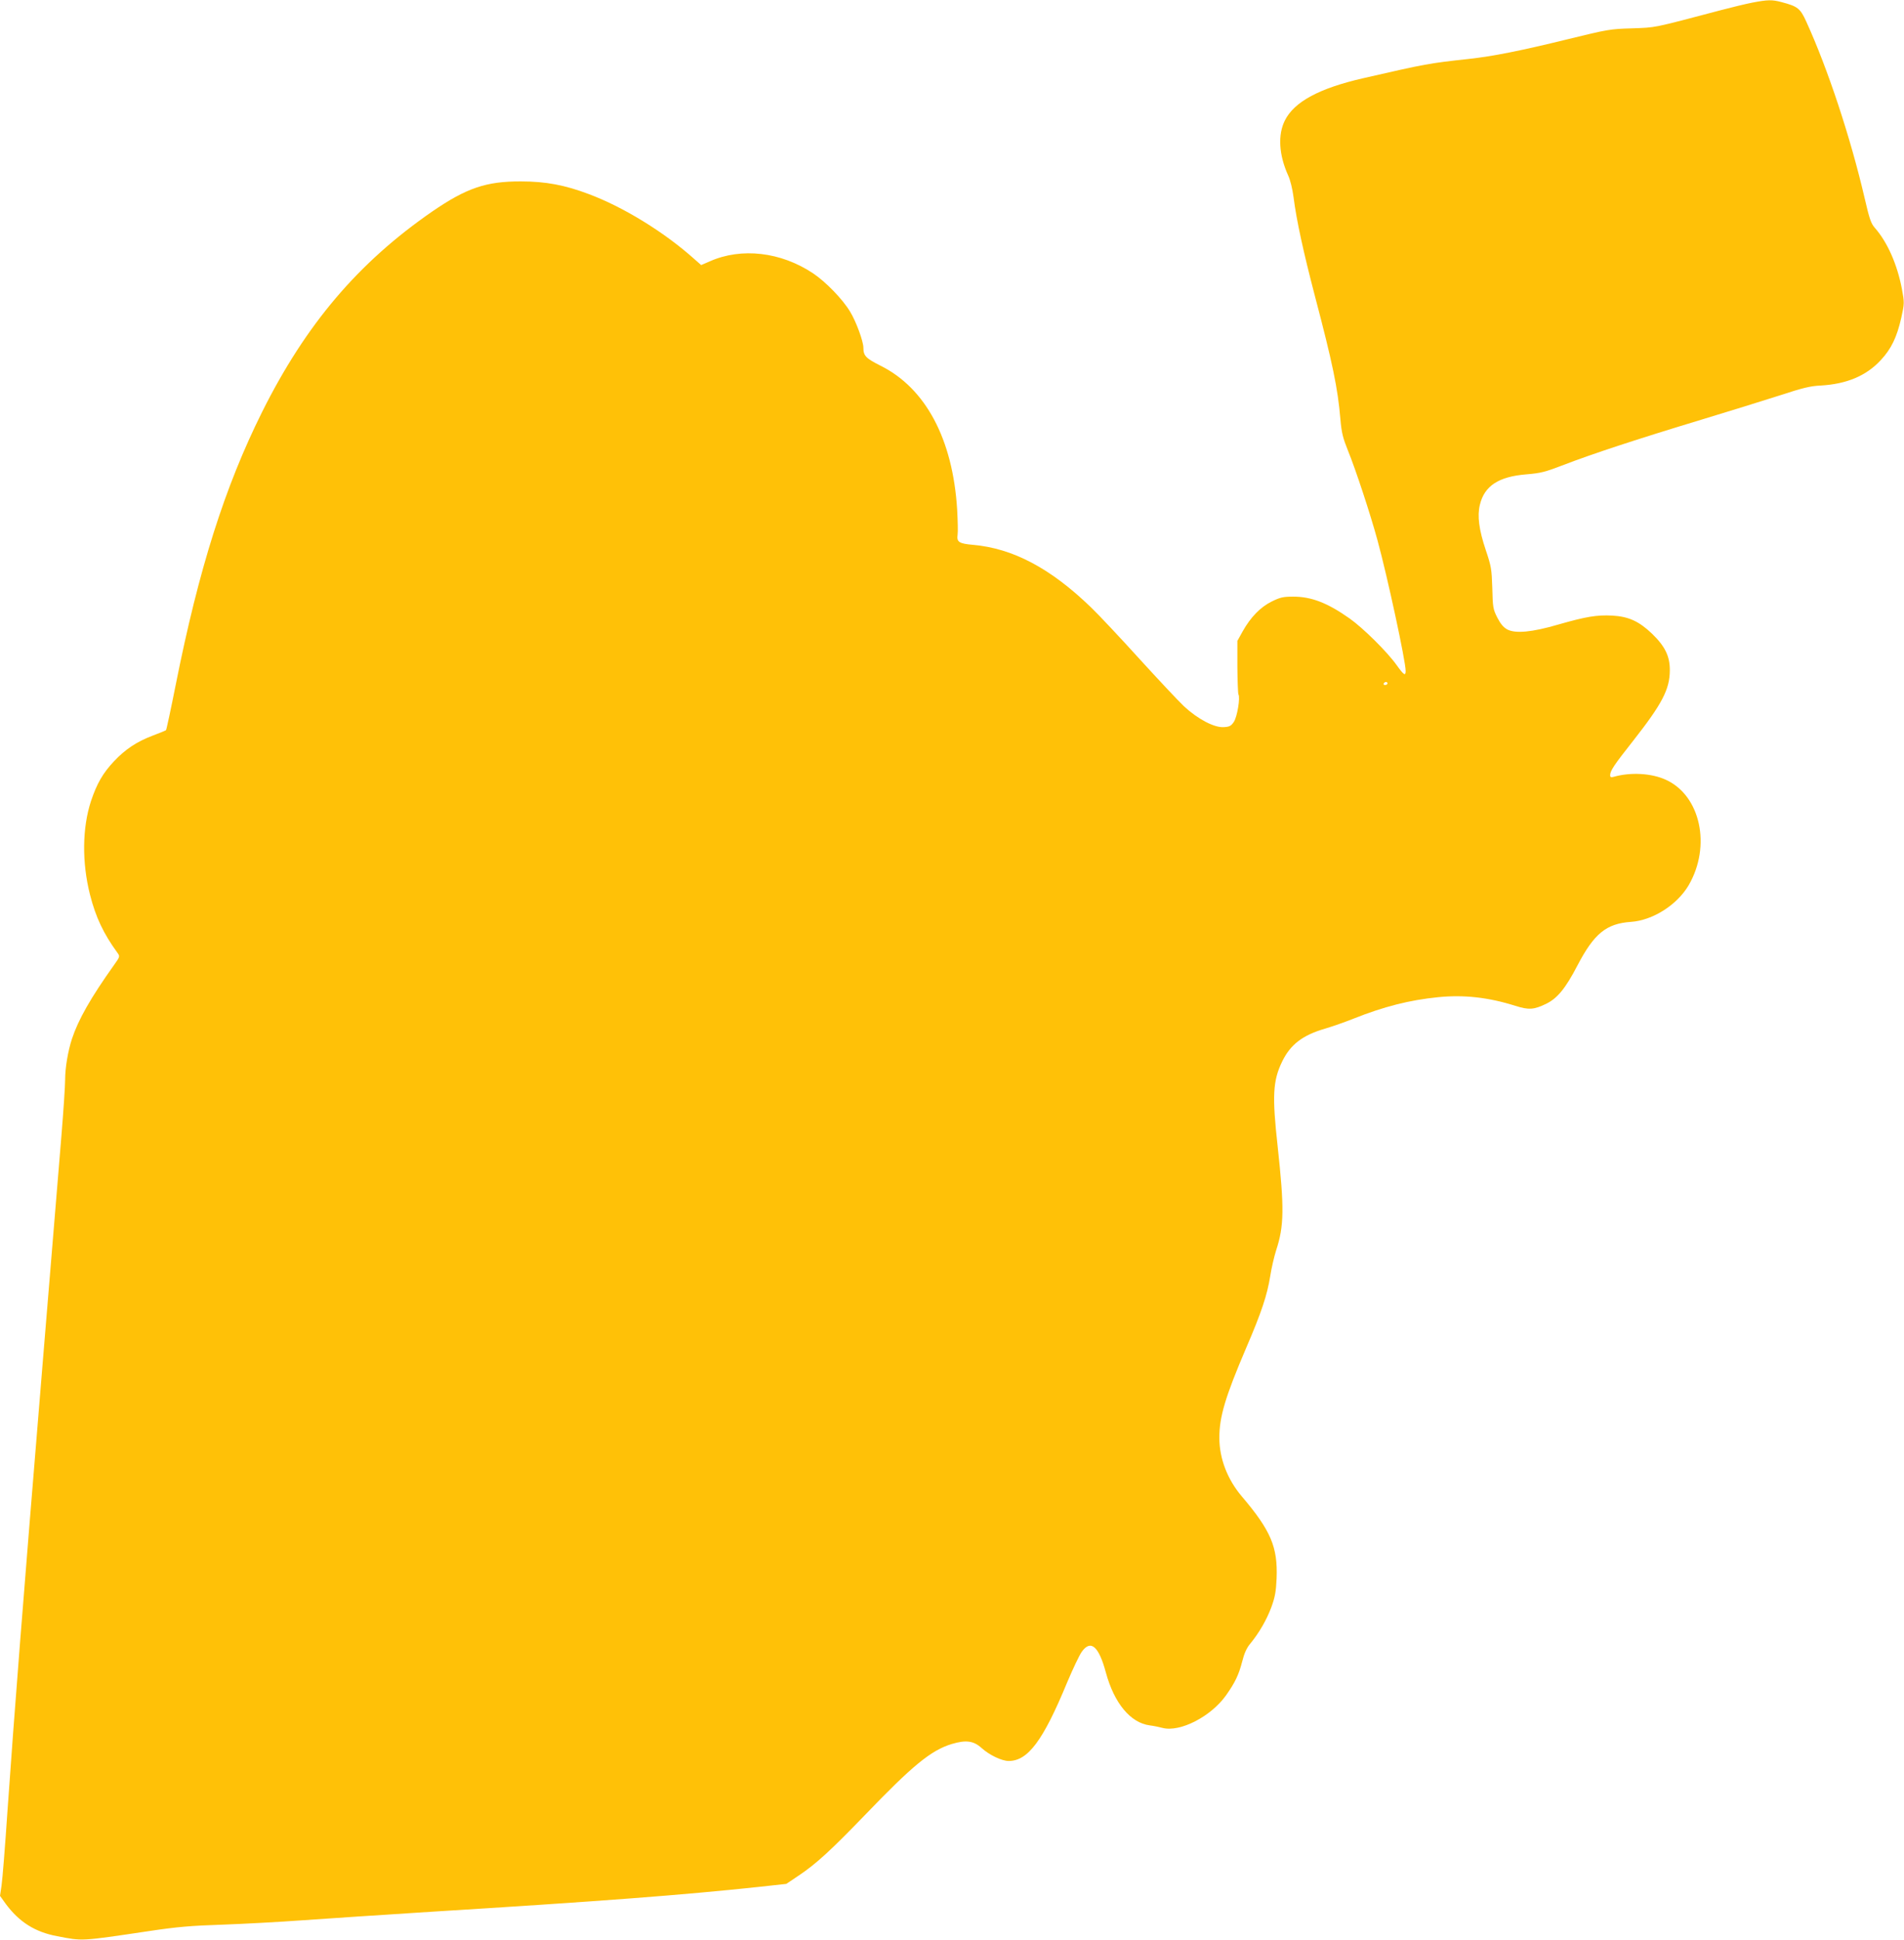 <?xml version="1.0" standalone="no"?>
<!DOCTYPE svg PUBLIC "-//W3C//DTD SVG 20010904//EN"
 "http://www.w3.org/TR/2001/REC-SVG-20010904/DTD/svg10.dtd">
<svg version="1.0" xmlns="http://www.w3.org/2000/svg"
 width="1257pt" height="1280pt" viewBox="0 0 1257 1280"
 preserveAspectRatio="xMidYMid meet">
<g transform="translate(0,1280) scale(0.1,-0.1)"
fill="#ffc107" stroke="none">
<path d="M11570 12783 c-41 -8 -133 -30 -205 -49 -462 -122 -429 -115 -590
-121 -144 -4 -161 -7 -430 -73 -301 -74 -491 -112 -650 -129 -263 -29 -276
-31 -695 -127 -289 -66 -455 -155 -517 -278 -48 -95 -40 -228 21 -363 14 -29
29 -91 36 -145 19 -151 66 -365 140 -648 118 -448 152 -612 169 -815 8 -92 17
-126 50 -208 50 -122 148 -419 195 -592 66 -241 186 -798 186 -862 0 -36 -12
-28 -60 39 -63 88 -221 244 -310 307 -146 103 -252 144 -372 144 -68 0 -87 -5
-142 -32 -75 -37 -139 -103 -192 -197 l-35 -63 0 -171 c1 -95 4 -176 7 -182
13 -20 -8 -148 -30 -181 -18 -27 -29 -33 -66 -35 -63 -5 -174 54 -264 138 -38
36 -171 178 -296 315 -125 138 -267 289 -316 336 -269 260 -517 391 -782 414
-91 8 -107 19 -100 67 3 17 1 92 -3 167 -29 464 -208 800 -506 948 -97 49
-113 65 -113 119 0 42 -49 175 -88 238 -49 82 -161 197 -245 253 -212 141
-472 171 -680 79 l-58 -25 -42 37 c-198 178 -469 345 -699 431 -158 60 -286
84 -448 84 -229 1 -360 -43 -587 -199 -488 -337 -834 -744 -1123 -1323 -246
-494 -417 -1032 -570 -1800 -32 -161 -61 -296 -64 -299 -3 -3 -43 -19 -88 -36
-105 -40 -181 -90 -256 -170 -74 -79 -112 -146 -151 -261 -58 -177 -61 -404
-7 -618 38 -150 90 -259 182 -385 16 -22 16 -25 -22 -78 -156 -219 -237 -362
-279 -489 -26 -79 -45 -191 -45 -268 0 -40 -11 -209 -25 -377 -14 -168 -70
-849 -125 -1515 -135 -1639 -183 -2257 -230 -2925 -16 -239 -34 -465 -40 -503
l-10 -67 38 -53 c89 -120 194 -186 339 -213 170 -33 153 -34 603 33 193 29
280 36 490 43 140 5 379 18 530 29 151 11 532 36 845 56 1120 69 1666 111
2163 164 l183 20 82 55 c114 76 215 169 434 396 319 332 439 430 576 472 94
28 144 22 198 -27 51 -46 133 -85 178 -85 127 0 227 133 386 518 38 90 81 181
97 203 59 82 112 37 159 -138 55 -202 162 -331 289 -348 25 -3 64 -11 86 -17
116 -29 318 75 418 215 60 85 84 135 107 224 13 52 29 89 53 117 59 72 108
157 139 240 24 66 31 101 35 191 8 206 -37 314 -229 540 -96 113 -149 251
-149 388 0 137 38 267 176 590 103 239 140 352 160 477 8 52 26 129 39 170 53
161 54 279 10 685 -37 333 -32 434 30 561 55 113 136 174 285 217 47 14 130
43 185 65 201 80 370 123 560 142 169 17 332 -1 509 -57 89 -28 122 -26 203
13 74 36 128 101 207 253 110 211 191 277 354 288 143 10 303 111 380 241 151
259 79 593 -151 697 -94 43 -232 51 -344 19 -17 -5 -23 -2 -23 10 0 30 25 67
152 228 191 243 241 339 242 463 1 94 -31 160 -118 244 -86 82 -155 113 -262
119 -101 5 -171 -6 -356 -59 -174 -51 -284 -61 -338 -32 -25 14 -44 37 -65 78
-28 55 -30 68 -33 195 -4 125 -7 143 -43 250 -45 134 -57 226 -39 299 30 125
123 186 307 201 96 8 123 15 248 63 181 70 485 170 905 297 184 56 418 128
520 161 150 49 201 62 270 65 172 10 301 64 397 168 69 74 106 151 135 279 21
96 21 99 4 191 -31 162 -95 307 -178 402 -26 29 -36 59 -68 197 -93 400 -243
853 -385 1164 -40 88 -57 101 -163 129 -63 17 -92 16 -192 -3z m-2410 -4493
c0 -5 -7 -10 -16 -10 -8 0 -12 5 -9 10 3 6 10 10 16 10 5 0 9 -4 9 -10z"/>
</g>
</svg>
